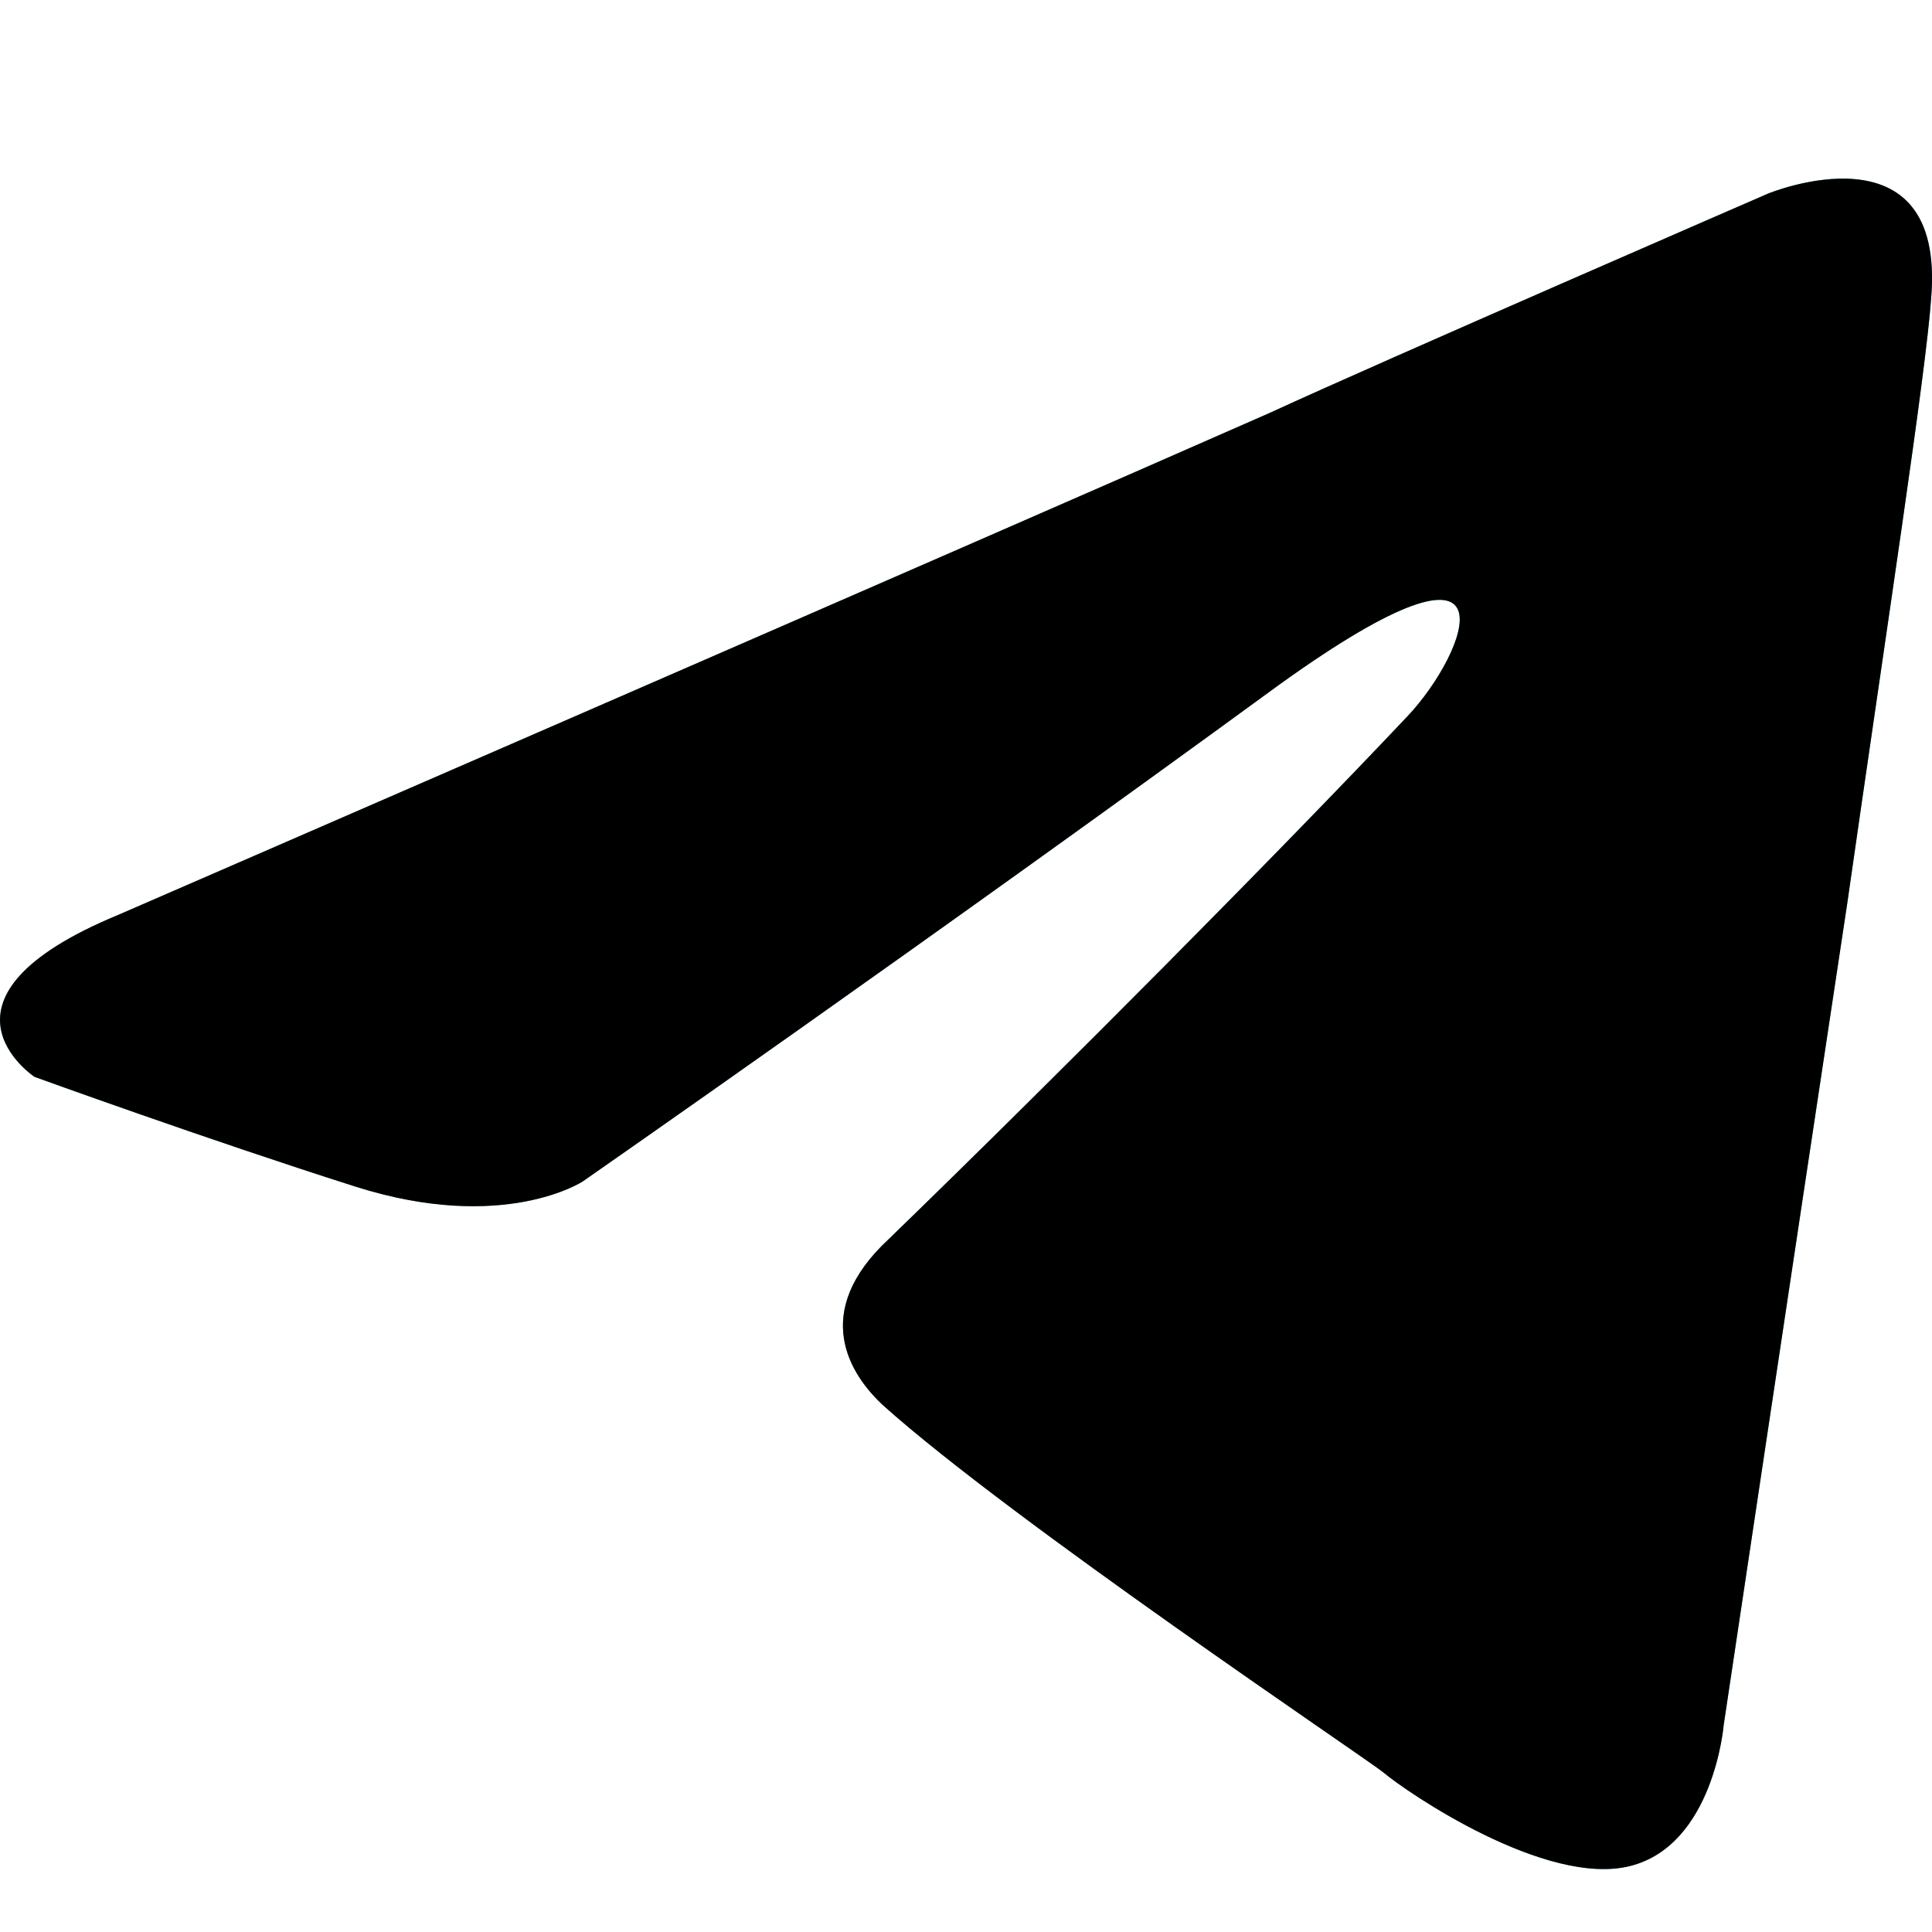 <svg width="16" height="16" viewBox="0 0 16 16" fill="none" xmlns="http://www.w3.org/2000/svg">
<g id="social/telega">
<g id="Telega">
<path d="M0.981 7.576C0.981 7.576 8.057 4.503 10.512 3.421C11.452 2.988 14.643 1.603 14.643 1.603C14.643 1.603 16.115 0.997 15.993 2.468C15.952 3.074 15.625 5.195 15.297 7.489C14.806 10.736 14.275 14.285 14.275 14.285C14.275 14.285 14.193 15.281 13.498 15.454C12.802 15.627 11.657 14.848 11.452 14.675C11.289 14.545 8.385 12.597 7.321 11.645C7.035 11.385 6.707 10.866 7.362 10.26C8.835 8.831 10.593 7.057 11.657 5.931C12.148 5.412 12.639 4.2 10.593 5.671C7.689 7.792 4.826 9.784 4.826 9.784C4.826 9.784 4.171 10.216 2.944 9.827C1.717 9.437 0.286 8.918 0.286 8.918C0.286 8.918 -0.696 8.269 0.981 7.576Z" fill="#35AEE2"/>
<path d="M0.981 7.576C0.981 7.576 8.057 4.503 10.512 3.421C11.452 2.988 14.643 1.603 14.643 1.603C14.643 1.603 16.115 0.997 15.993 2.468C15.952 3.074 15.625 5.195 15.297 7.489C14.806 10.736 14.275 14.285 14.275 14.285C14.275 14.285 14.193 15.281 13.498 15.454C12.802 15.627 11.657 14.848 11.452 14.675C11.289 14.545 8.385 12.597 7.321 11.645C7.035 11.385 6.707 10.866 7.362 10.26C8.835 8.831 10.593 7.057 11.657 5.931C12.148 5.412 12.639 4.2 10.593 5.671C7.689 7.792 4.826 9.784 4.826 9.784C4.826 9.784 4.171 10.216 2.944 9.827C1.717 9.437 0.286 8.918 0.286 8.918C0.286 8.918 -0.696 8.269 0.981 7.576Z" fill="black"/>
</g>
</g>
</svg>
